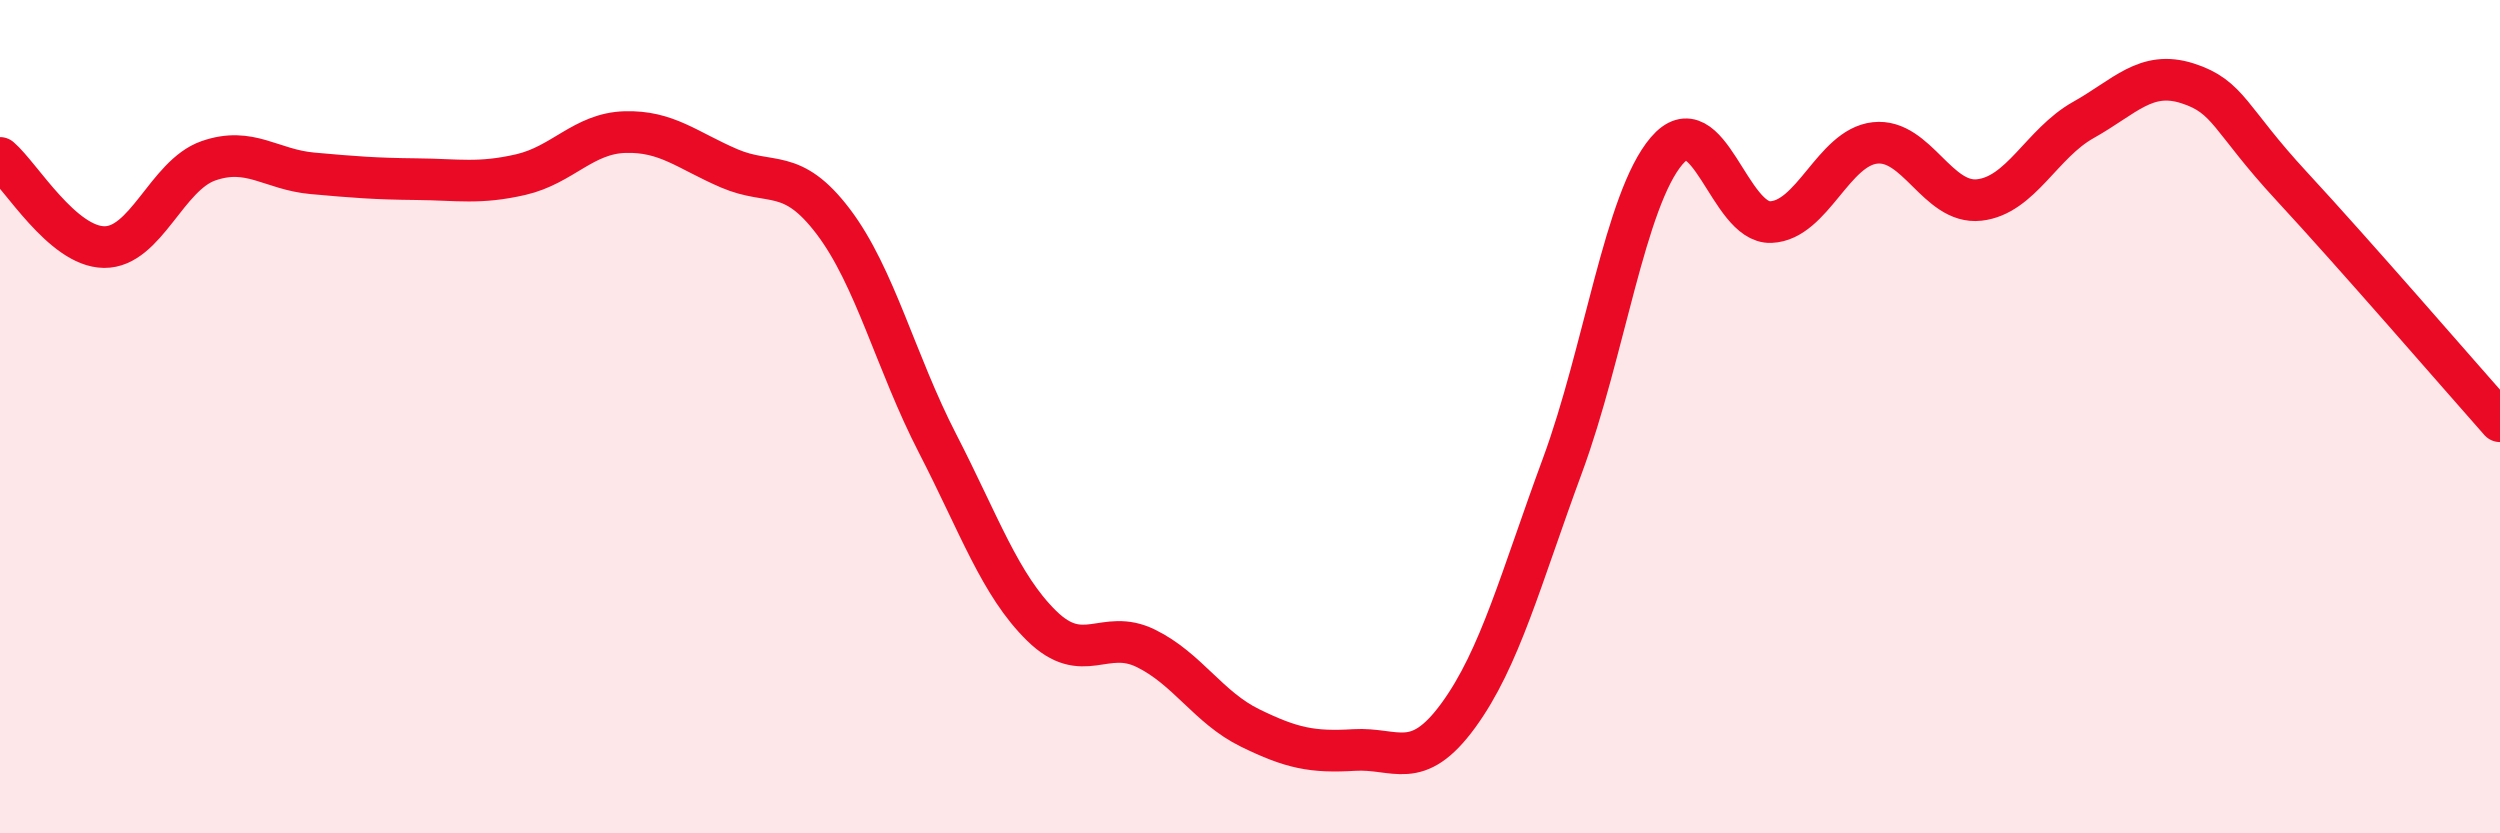 
    <svg width="60" height="20" viewBox="0 0 60 20" xmlns="http://www.w3.org/2000/svg">
      <path
        d="M 0,3.79 C 0.5,4.22 1.5,5.92 2.5,5.93 C 3.5,5.94 4,4.21 5,3.86 C 6,3.51 6.5,4.07 7.5,4.16 C 8.5,4.25 9,4.29 10,4.3 C 11,4.31 11.5,4.42 12.5,4.19 C 13.5,3.96 14,3.2 15,3.17 C 16,3.14 16.5,3.61 17.5,4.04 C 18.5,4.47 19,4 20,5.32 C 21,6.64 21.5,8.7 22.5,10.64 C 23.5,12.58 24,14.04 25,15.02 C 26,16 26.5,15.07 27.5,15.56 C 28.5,16.05 29,16.98 30,17.47 C 31,17.96 31.5,18.06 32.5,18 C 33.5,17.94 34,18.54 35,17.17 C 36,15.8 36.5,13.88 37.5,11.17 C 38.5,8.46 39,4.79 40,3.62 C 41,2.45 41.5,5.37 42.5,5.33 C 43.5,5.29 44,3.54 45,3.43 C 46,3.32 46.5,4.91 47.5,4.8 C 48.5,4.69 49,3.44 50,2.88 C 51,2.32 51.5,1.68 52.5,2 C 53.5,2.32 53.5,2.85 55,4.47 C 56.5,6.09 59,8.98 60,10.11L60 20L0 20Z"
        fill="#EB0A25"
        opacity="0.1"
        stroke-linecap="round"
        stroke-linejoin="round"
      />
      <path
        d="M 0,3.79 C 0.5,4.22 1.5,5.92 2.5,5.93 C 3.5,5.94 4,4.21 5,3.86 C 6,3.51 6.5,4.07 7.5,4.16 C 8.5,4.25 9,4.29 10,4.3 C 11,4.31 11.5,4.42 12.5,4.19 C 13.5,3.96 14,3.2 15,3.17 C 16,3.14 16.5,3.61 17.5,4.04 C 18.5,4.47 19,4 20,5.32 C 21,6.64 21.5,8.7 22.5,10.64 C 23.5,12.58 24,14.04 25,15.02 C 26,16 26.5,15.07 27.5,15.56 C 28.5,16.05 29,16.98 30,17.47 C 31,17.96 31.5,18.06 32.5,18 C 33.5,17.94 34,18.54 35,17.17 C 36,15.8 36.5,13.88 37.5,11.17 C 38.5,8.46 39,4.79 40,3.62 C 41,2.45 41.5,5.37 42.5,5.33 C 43.5,5.29 44,3.54 45,3.43 C 46,3.32 46.5,4.91 47.5,4.8 C 48.5,4.69 49,3.44 50,2.88 C 51,2.32 51.5,1.68 52.5,2 C 53.5,2.32 53.5,2.85 55,4.47 C 56.5,6.09 59,8.98 60,10.11"
        stroke="#EB0A25"
        stroke-width="1"
        fill="none"
        stroke-linecap="round"
        stroke-linejoin="round"
      />
    </svg>
  